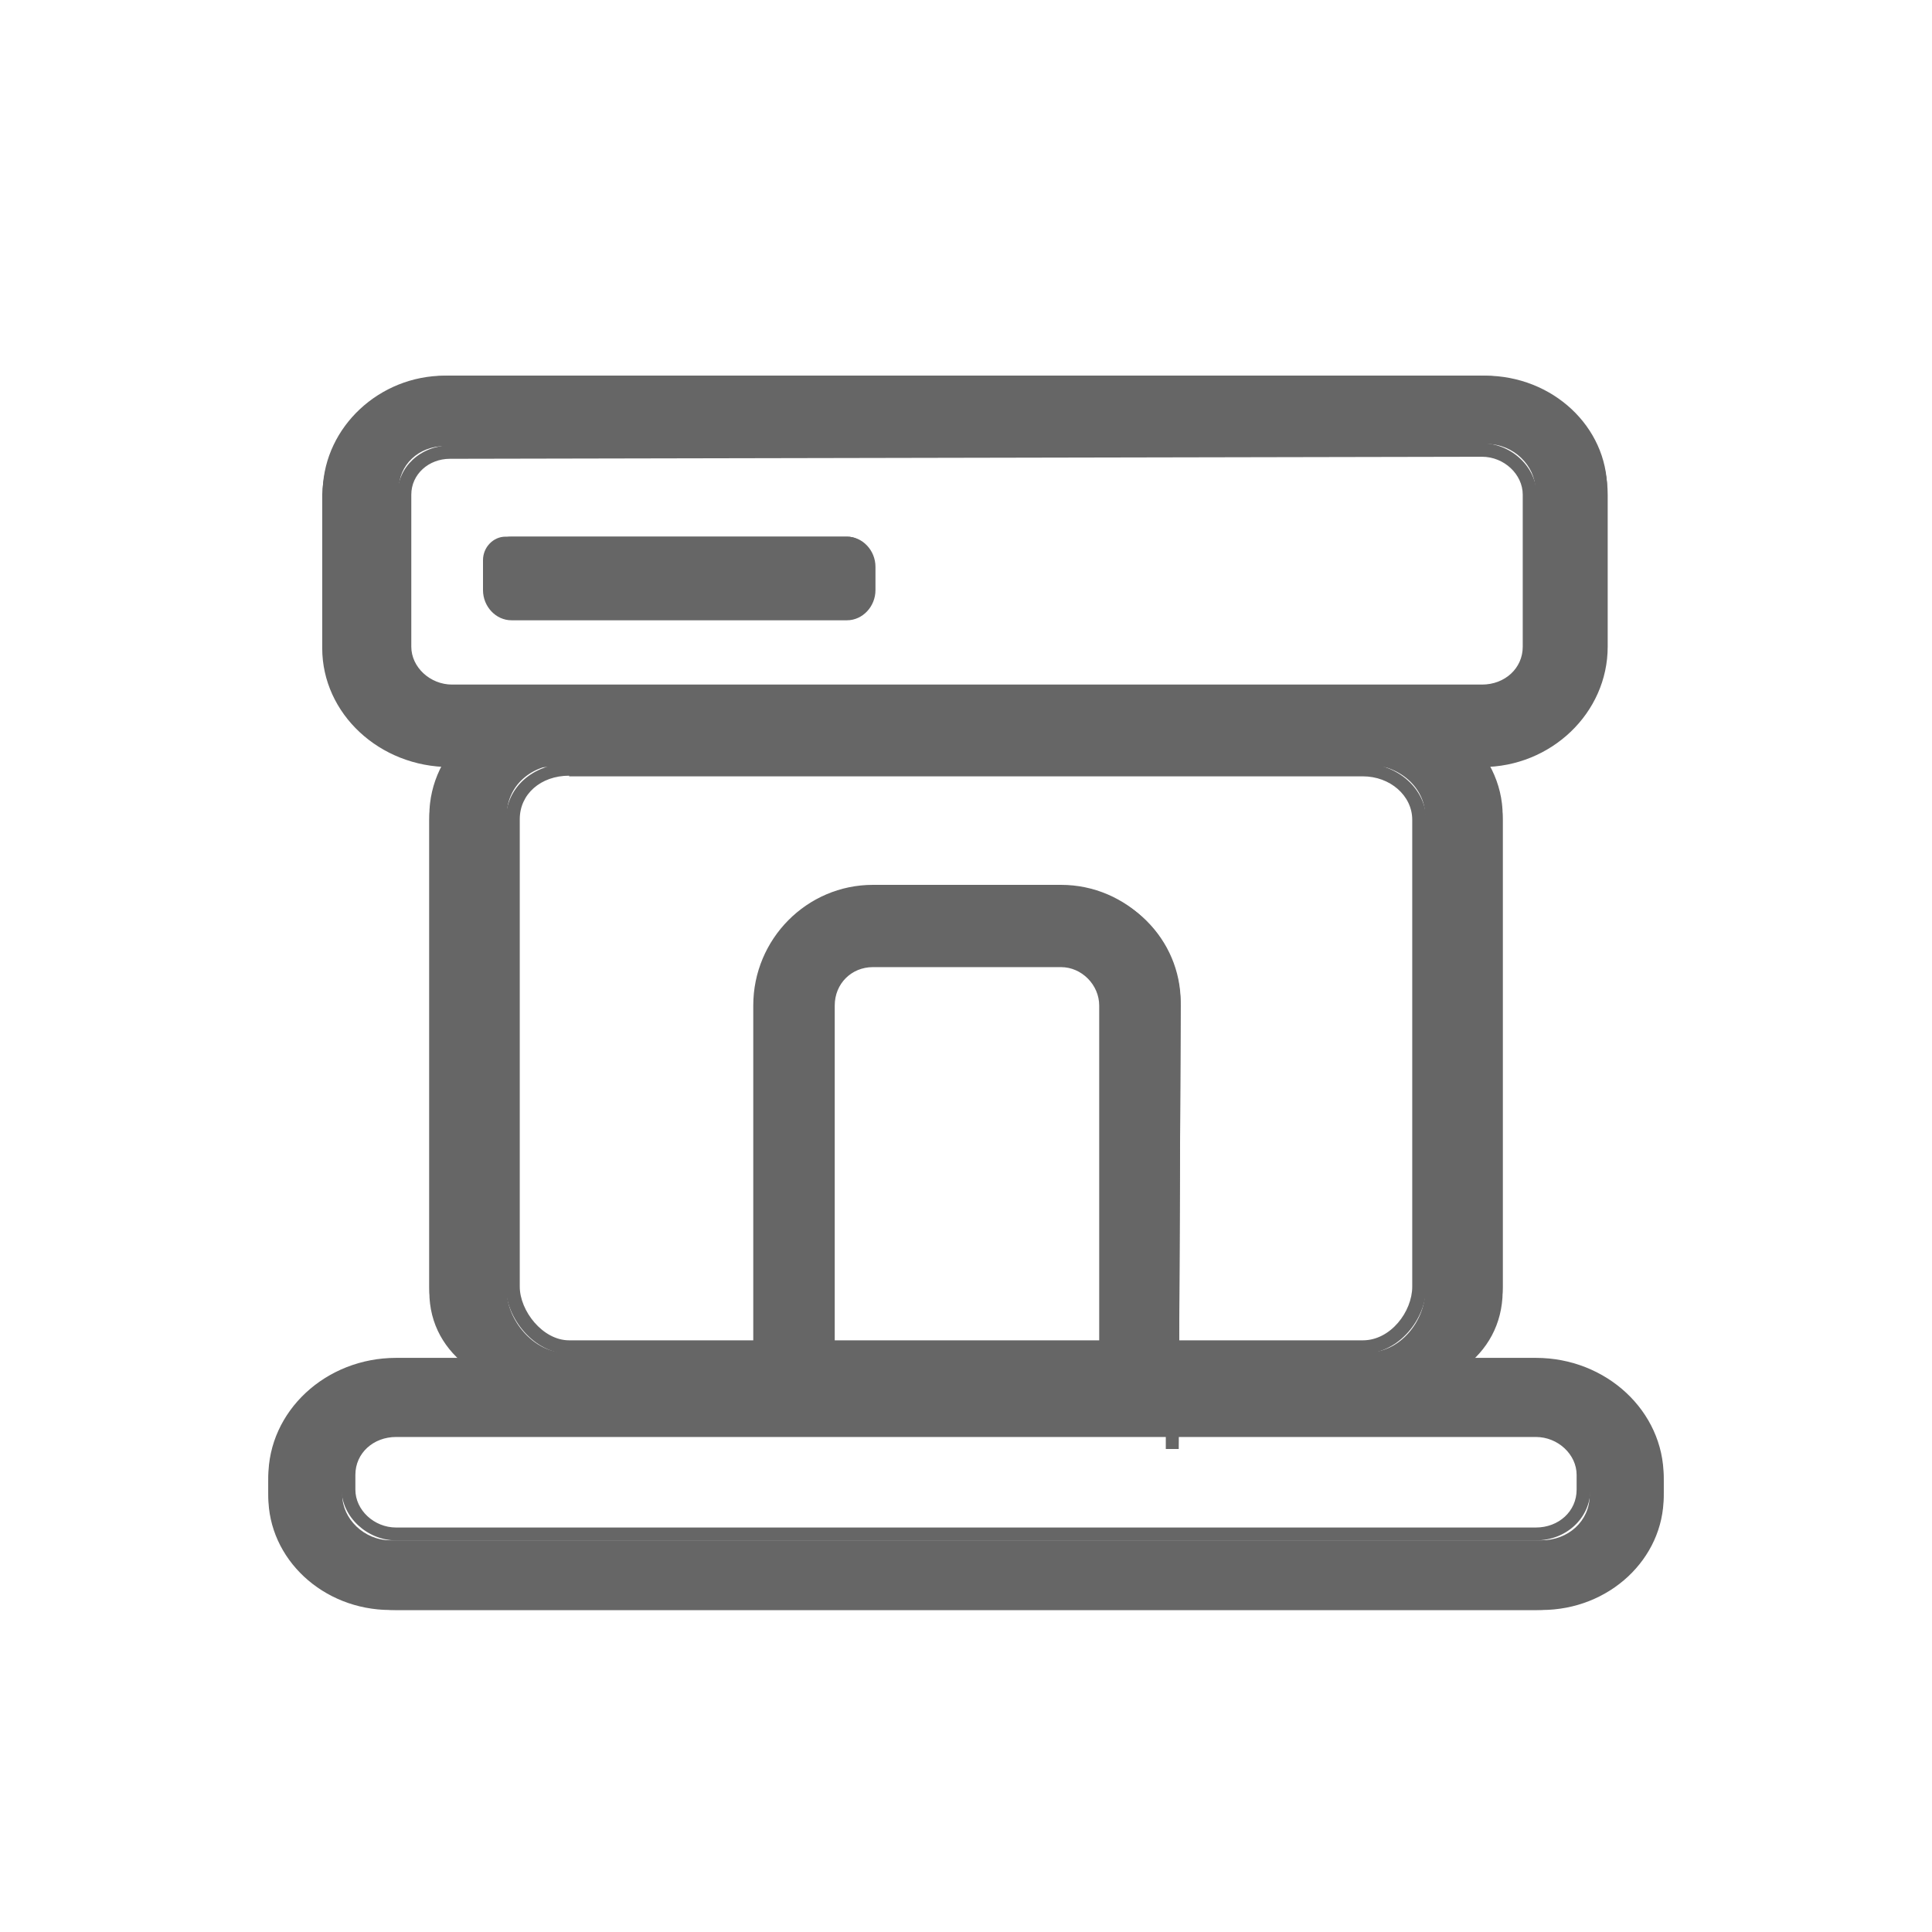 <svg width="36" height="36" viewBox="0 0 36 36" fill="none" xmlns="http://www.w3.org/2000/svg">
<path d="M25.531 26H10.508C9.156 26 8 25.284 8 24.07V15.197C8 13.983 9.103 13 10.508 13H25.492C26.844 13 28 13.983 28 15.197V24.07C27.987 25.284 26.884 26 25.531 26ZM10.508 14.238C9.891 14.238 9.445 14.651 9.445 15.185V24.058C9.445 24.592 9.944 25.199 10.508 25.199H25.492C26.109 25.199 26.555 24.592 26.555 24.058V15.197C26.555 14.663 26.056 14.25 25.492 14.25C25.492 14.238 10.508 14.238 10.508 14.238Z" fill="#666666"/>
<path d="M25.434 26H10.605C9.102 26 8 25.154 8 23.986V15.276C8 14.025 9.167 13 10.605 13H25.395C26.808 13 28 14.049 28 15.276V23.986C27.987 25.166 26.937 26 25.434 26ZM10.605 13.226C9.309 13.226 8.259 14.144 8.259 15.264V23.974C8.259 25.202 9.478 25.75 10.605 25.75H25.434C26.795 25.75 27.741 25.023 27.741 23.974V15.276C27.741 14.168 26.665 13.238 25.395 13.238H10.605V13.226ZM25.395 25.226H10.605C9.944 25.226 9.426 24.546 9.426 23.986V15.276C9.426 14.68 9.931 14.227 10.605 14.227H25.395C26.043 14.227 26.574 14.704 26.574 15.276V23.986C26.574 24.57 26.069 25.226 25.395 25.226ZM10.605 14.454C10.074 14.454 9.685 14.799 9.685 15.264V23.974C9.685 24.427 10.113 24.975 10.605 24.975H25.395C25.913 24.975 26.315 24.439 26.315 23.974V15.276C26.315 14.823 25.9 14.466 25.395 14.466H10.605V14.454Z" fill="#666666"/>
<path d="M27.711 14.119H8.289C7.028 14.119 6.014 13.164 6.014 12.005V9.114C6.053 7.955 7.067 7 8.289 7H27.672C28.933 7 29.947 7.955 29.947 9.114V11.979C29.947 13.164 28.933 14.119 27.711 14.119ZM8.289 8.312C7.795 8.312 7.431 8.668 7.431 9.114V11.979C7.431 12.412 7.834 12.82 8.328 12.82H27.711C28.205 12.82 28.608 12.463 28.608 11.979V9.114C28.608 8.681 28.205 8.274 27.711 8.274L8.289 8.312ZM28.725 30H7.275C6.014 30 5 29.045 5 27.886V27.606C5 26.447 6.014 25.492 7.275 25.492H28.725C29.986 25.492 31 26.447 31 27.606V27.886C31 29.045 29.986 30 28.725 30ZM7.275 26.74C6.781 26.74 6.378 27.096 6.378 27.58V27.86C6.378 28.294 6.781 28.701 7.275 28.701H28.725C29.219 28.701 29.622 28.344 29.622 27.86V27.58C29.622 27.147 29.219 26.74 28.725 26.74H7.275Z" fill="#666666"/>
<path d="M28.619 30H7.381C6.068 30 5 29.005 5 27.796V27.519C5 26.297 6.068 25.302 7.381 25.302H28.619C29.932 25.302 31 26.297 31 27.519V27.796C31 29.005 29.932 30 28.619 30ZM7.381 25.554C6.21 25.554 5.257 26.435 5.257 27.519V27.796C5.257 28.879 6.21 29.761 7.381 29.761H28.619C29.79 29.761 30.743 28.879 30.743 27.796V27.519C30.743 26.435 29.79 25.554 28.619 25.554H7.381ZM28.619 28.703H7.381C6.841 28.703 6.364 28.262 6.364 27.745V27.468C6.364 26.939 6.815 26.511 7.381 26.511H28.619C29.159 26.511 29.636 26.952 29.636 27.468V27.745C29.636 28.287 29.185 28.703 28.619 28.703ZM7.381 26.776C6.956 26.776 6.622 27.078 6.622 27.481V27.758C6.622 28.136 6.969 28.463 7.381 28.463H28.619C29.044 28.463 29.378 28.161 29.378 27.758V27.481C29.378 27.103 29.031 26.776 28.619 26.776H7.381ZM27.615 14.293H8.385C7.072 14.293 6.004 13.298 6.004 12.076V9.217C6.043 7.995 7.111 7 8.385 7H27.576C28.889 7 29.957 7.995 29.957 9.217V12.051C29.957 13.285 28.902 14.293 27.615 14.293ZM8.385 7.252C7.252 7.252 6.3 8.134 6.261 9.217V12.089C6.261 13.172 7.214 14.054 8.385 14.054H27.615C28.76 14.054 29.7 13.159 29.7 12.051V9.217C29.7 8.134 28.747 7.252 27.576 7.252H8.385ZM27.615 12.996H8.424C7.883 12.996 7.407 12.555 7.407 12.038V9.217C7.407 8.7 7.832 8.31 8.385 8.297L27.615 8.26C28.155 8.26 28.632 8.7 28.632 9.217V12.051C28.632 12.58 28.181 12.996 27.615 12.996ZM8.385 8.549C7.986 8.549 7.664 8.839 7.664 9.217V12.051C7.664 12.429 8.012 12.756 8.424 12.756H27.615C28.04 12.756 28.374 12.454 28.374 12.051V9.217C28.374 8.839 28.027 8.511 27.615 8.511L8.385 8.549Z" fill="#666666"/>
<path d="M21.963 26.472H14.131V18.674C14.131 17.503 15.089 16.538 16.279 16.538H19.852C21.043 16.538 22 17.503 22 18.674L21.963 27V26.472ZM15.445 25.713H20.699V18.674C20.699 18.236 20.318 17.824 19.852 17.824H16.279C15.813 17.824 15.432 18.185 15.432 18.674V25.713H15.445ZM15.789 11.313H9.417C9.184 11.313 9 11.107 9 10.875V10.438C9 10.193 9.196 10 9.417 10H15.789C16.022 10 16.206 10.206 16.206 10.438V10.875C16.206 11.12 16.009 11.313 15.789 11.313Z" fill="#666666"/>
<path d="M21.964 27H21.723V26.604H14.036V18.736C14.036 17.497 15.036 16.488 16.265 16.488H19.771C21 16.488 22 17.497 22 18.736L21.964 27ZM14.277 26.349H21.723L21.759 18.736C21.759 17.638 20.867 16.744 19.771 16.744H16.265C15.169 16.744 14.277 17.638 14.277 18.736V26.349ZM20.723 25.851H15.325V18.736C15.325 18.2 15.747 17.766 16.277 17.766H19.783C20.289 17.766 20.735 18.213 20.735 18.736V25.851H20.723ZM15.566 25.595H20.482V18.736C20.482 18.353 20.157 18.021 19.771 18.021H16.265C15.867 18.021 15.554 18.328 15.554 18.736V25.595H15.566ZM15.783 11.558H9.53C9.241 11.558 9 11.303 9 10.996V10.562C9 10.255 9.241 10 9.53 10H15.783C16.072 10 16.313 10.255 16.313 10.562V10.996C16.313 11.303 16.072 11.558 15.783 11.558ZM9.53 10.243C9.373 10.243 9.241 10.383 9.241 10.549V10.983C9.241 11.149 9.373 11.29 9.53 11.29H15.783C15.94 11.29 16.072 11.149 16.072 10.983V10.549C16.072 10.383 15.94 10.243 15.783 10.243H9.53Z" fill="#666666"/>
</svg>

